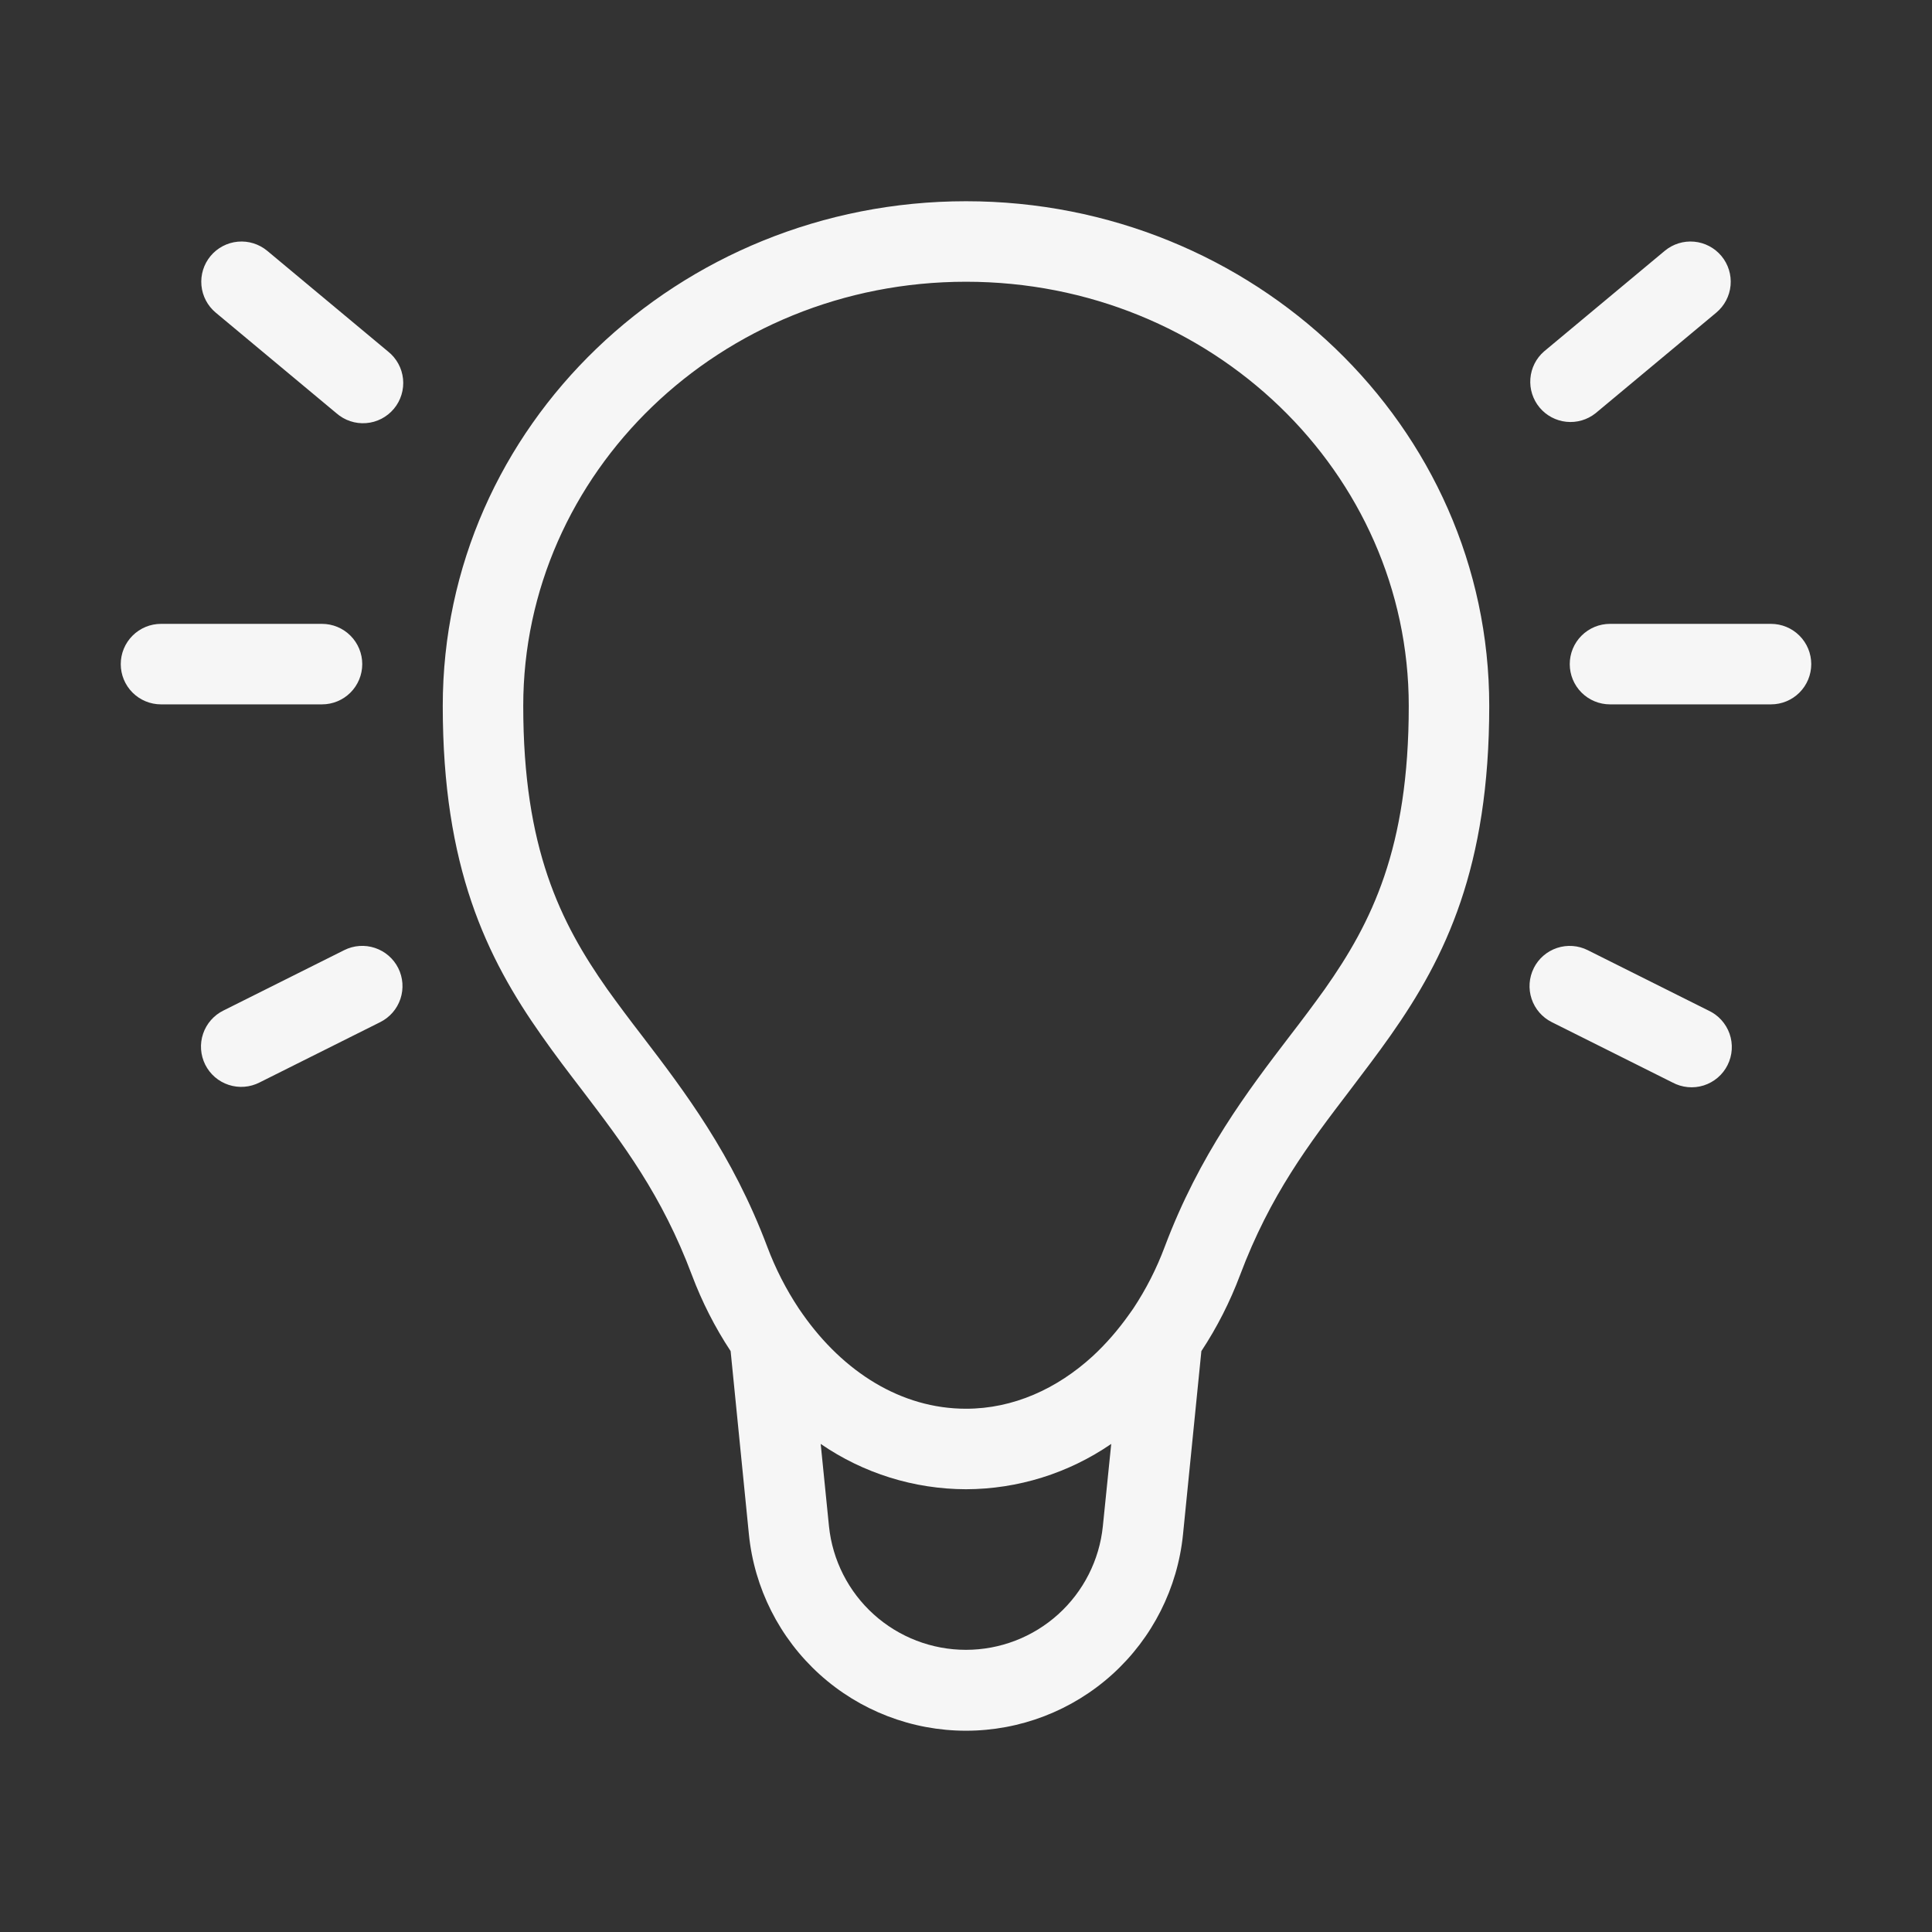 <svg width="100" height="100" viewBox="0 0 100 100" fill="none" xmlns="http://www.w3.org/2000/svg">
<rect x="0" y="0" width="100" height="100" fill="#333333" stroke="none"/>
<path d="M50 14.583C62.733 14.583 72.917 24.487 72.917 36.541C72.917 43.912 71 47.746 68.571 51.196C68.007 51.982 67.403 52.791 66.758 53.625C64.583 56.471 62.087 59.746 60.283 64.541C59.864 65.662 59.319 66.731 58.658 67.729L58.458 68.012C57.883 68.826 57.253 69.551 56.567 70.187C54.708 71.891 52.442 72.916 50 72.916C46.646 72.916 43.65 71.012 41.542 68.012L41.346 67.729C40.684 66.731 40.138 65.662 39.717 64.541C37.913 59.746 35.417 56.471 33.242 53.625C32.597 52.791 31.993 51.982 31.429 51.196C29.004 47.746 27.083 43.912 27.083 36.537C27.083 24.487 37.267 14.583 50 14.583ZM62.183 69.933C63 68.696 63.671 67.367 64.183 66.004C65.75 61.837 67.767 59.191 69.875 56.429C70.567 55.512 71.275 54.592 71.975 53.596C74.829 49.541 77.083 44.887 77.083 36.537C77.083 22.041 64.879 10.416 50 10.416C35.121 10.416 22.917 22.037 22.917 36.541C22.917 44.883 25.171 49.541 28.025 53.592C28.725 54.592 29.433 55.517 30.129 56.425C32.233 59.191 34.254 61.842 35.817 66.008C36.329 67.367 37 68.696 37.817 69.933L38.763 79.416C39.042 82.202 40.346 84.785 42.422 86.664C44.498 88.542 47.198 89.582 49.998 89.582C52.798 89.582 55.498 88.542 57.574 86.664C59.65 84.785 60.954 82.202 61.233 79.416L62.183 69.933ZM57.517 74.737L57.083 79C56.903 80.754 56.078 82.379 54.769 83.56C53.46 84.741 51.759 85.395 49.996 85.395C48.233 85.395 46.532 84.741 45.223 83.56C43.914 82.379 43.089 80.754 42.908 79L42.479 74.737C44.693 76.259 47.314 77.077 50 77.083C52.685 77.076 55.304 76.258 57.517 74.737ZM10.9 13.25C11.254 12.826 11.761 12.559 12.312 12.509C12.861 12.459 13.409 12.63 13.833 12.983L20.083 18.192C20.301 18.364 20.482 18.579 20.615 18.822C20.749 19.066 20.832 19.334 20.861 19.61C20.889 19.886 20.862 20.166 20.781 20.431C20.7 20.697 20.567 20.944 20.389 21.157C20.211 21.371 19.992 21.546 19.746 21.674C19.499 21.802 19.229 21.879 18.952 21.9C18.675 21.922 18.397 21.889 18.133 21.801C17.869 21.714 17.626 21.574 17.417 21.392L11.167 16.183C10.742 15.829 10.476 15.322 10.426 14.772C10.376 14.222 10.546 13.674 10.9 13.25ZM89.1 13.25C89.454 13.674 89.624 14.222 89.574 14.772C89.524 15.322 89.257 15.829 88.833 16.183L82.583 21.392C82.157 21.73 81.616 21.888 81.075 21.832C80.534 21.776 80.036 21.511 79.688 21.093C79.34 20.675 79.169 20.138 79.212 19.596C79.254 19.054 79.507 18.55 79.917 18.192L86.167 12.983C86.591 12.63 87.138 12.459 87.689 12.509C88.239 12.559 88.746 12.826 89.1 13.25ZM6.25 34.375C6.25 33.822 6.469 33.292 6.86 32.902C7.251 32.511 7.781 32.291 8.333 32.291H16.667C17.219 32.291 17.749 32.511 18.14 32.902C18.53 33.292 18.75 33.822 18.75 34.375C18.75 34.927 18.53 35.457 18.14 35.848C17.749 36.239 17.219 36.458 16.667 36.458H8.333C7.781 36.458 7.251 36.239 6.86 35.848C6.469 35.457 6.25 34.927 6.25 34.375ZM81.25 34.375C81.25 33.822 81.469 33.292 81.86 32.902C82.251 32.511 82.781 32.291 83.333 32.291H91.667C92.219 32.291 92.749 32.511 93.14 32.902C93.531 33.292 93.75 33.822 93.75 34.375C93.75 34.927 93.531 35.457 93.14 35.848C92.749 36.239 92.219 36.458 91.667 36.458H83.333C82.781 36.458 82.251 36.239 81.86 35.848C81.469 35.457 81.25 34.927 81.25 34.375ZM20.613 50.108C20.86 50.602 20.901 51.174 20.727 51.699C20.553 52.223 20.177 52.657 19.683 52.904L13.433 56.029C13.188 56.154 12.921 56.23 12.647 56.251C12.373 56.272 12.097 56.239 11.836 56.153C11.575 56.068 11.333 55.931 11.125 55.752C10.917 55.572 10.746 55.353 10.623 55.107C10.5 54.861 10.427 54.593 10.407 54.319C10.388 54.045 10.423 53.77 10.511 53.509C10.599 53.248 10.737 53.008 10.918 52.801C11.1 52.594 11.32 52.425 11.567 52.304L17.817 49.179C18.311 48.931 18.883 48.89 19.407 49.065C19.931 49.239 20.365 49.614 20.613 50.108ZM79.388 50.108C79.635 49.615 80.068 49.241 80.591 49.066C81.115 48.892 81.686 48.933 82.179 49.179L88.429 52.304C88.682 52.421 88.91 52.588 89.097 52.794C89.285 53.001 89.429 53.243 89.522 53.506C89.614 53.769 89.652 54.048 89.635 54.327C89.617 54.605 89.544 54.877 89.419 55.127C89.294 55.377 89.121 55.599 88.908 55.78C88.696 55.961 88.45 56.097 88.184 56.182C87.918 56.266 87.638 56.296 87.36 56.269C87.082 56.243 86.812 56.161 86.567 56.029L80.317 52.904C79.824 52.657 79.449 52.224 79.275 51.7C79.101 51.177 79.141 50.606 79.388 50.112" fill="#F6F6F6"/>
</svg>
